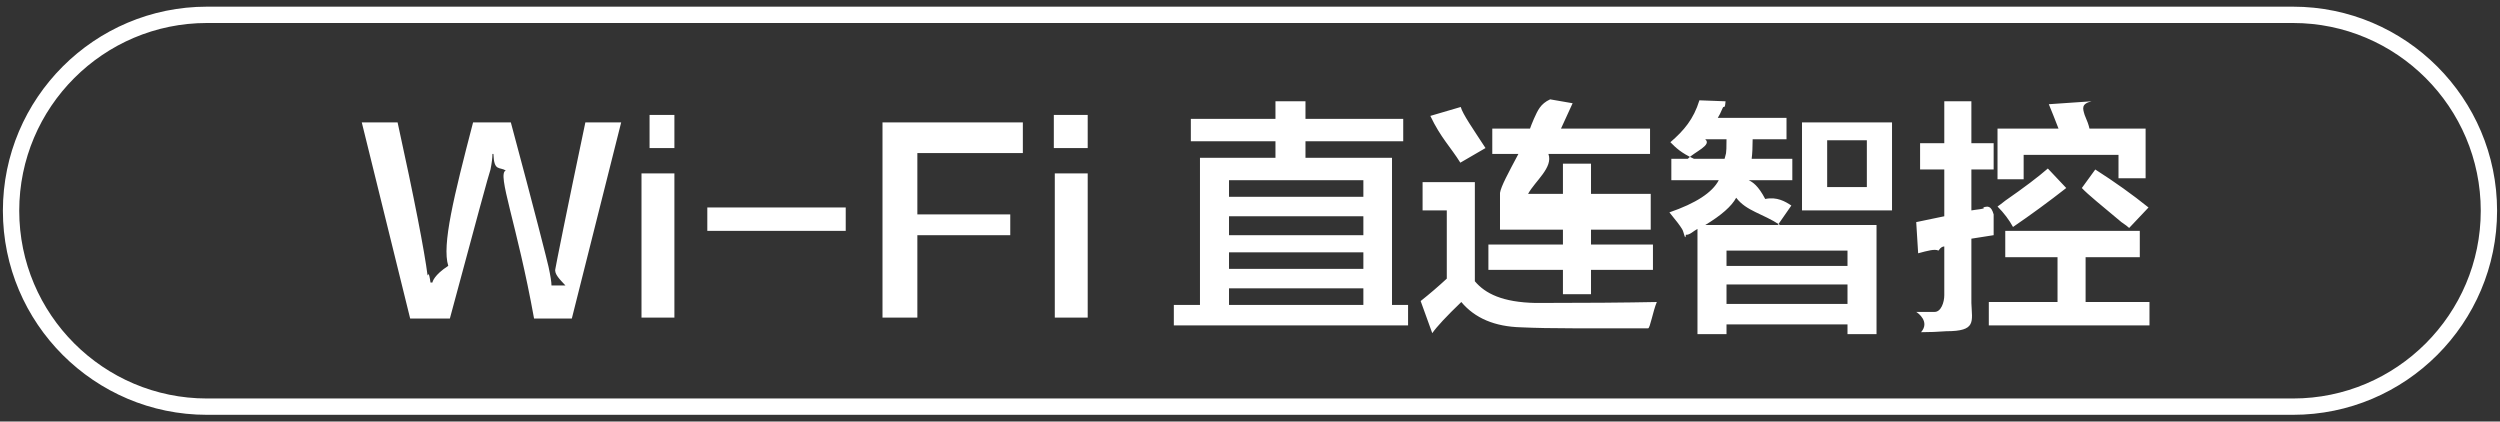<svg 
 xmlns="http://www.w3.org/2000/svg"
 xmlns:xlink="http://www.w3.org/1999/xlink"
 width="172px" height="29px">
<rect width="100%" height="100%" fill="#333333" stroke="none"/>
<path fill-rule="evenodd"  fill="rgb(255, 255, 255)"
 d="M157.759,28.539 L14.239,28.539 C6.498,28.539 0.199,22.241 0.199,14.499 C0.199,6.757 6.498,0.459 14.239,0.459 L157.759,0.459 C165.501,0.459 171.799,6.757 171.799,14.499 C171.799,22.241 165.501,28.539 157.759,28.539 ZM157.759,1.582 L14.239,1.582 C7.117,1.582 1.323,7.377 1.323,14.499 C1.323,21.621 7.117,27.416 14.239,27.416 L157.759,27.416 C164.882,27.416 170.676,21.621 170.676,14.499 C170.676,7.377 164.882,1.582 157.759,1.582 ZM136.830,20.778 L141.558,20.778 L141.558,17.694 L137.962,17.694 L137.962,15.884 L147.218,15.884 L147.218,17.694 L143.489,17.694 L143.489,20.778 L147.884,20.778 L147.884,22.386 L136.830,22.386 L136.830,20.778 ZM145.953,15.281 C144.621,14.164 143.644,13.382 143.23,12.935 L144.155,11.661 C145.487,12.511 146.707,13.382 147.818,14.275 L146.486,15.683 C146.396,15.594 146.219,15.460 145.953,15.281 ZM142.157,12.935 C140.959,13.873 139.737,14.768 138.495,15.616 C138.228,15.125 137.873,14.656 137.429,14.208 C137.562,14.119 137.739,13.985 137.962,13.806 C139.249,12.913 140.226,12.175 140.892,11.594 L142.157,12.935 ZM145.753,10.656 L139.227,10.656 L139.227,12.332 L137.429,12.332 L137.429,8.846 L141.625,8.846 C141.402,8.266 141.180,7.707 140.959,7.170 L143.90,6.969 C143.178,7.148 143.289,7.461 143.423,7.907 C143.599,8.310 143.711,8.623 143.755,8.846 L147.618,8.846 L147.618,12.264 L145.753,12.264 L145.753,10.656 ZM135.631,20.844 C135.675,22.140 135.99,22.788 133.900,22.788 C133.322,22.832 132.745,22.855 132.169,22.855 C132.79,22.140 131.969,21.537 131.836,21.46 C132.146,21.46 132.568,21.46 133.101,21.46 C133.544,21.46 133.767,20.800 133.767,20.308 L133.767,16.957 C133.677,16.957 133.544,16.980 133.367,17.24 C133.101,17.114 132.635,17.248 131.969,17.426 L131.836,15.281 L133.767,14.879 L133.767,11.661 L132.102,11.661 L132.102,9.851 L133.767,9.851 L133.767,6.969 L135.631,6.969 L135.631,9.851 L137.163,9.851 L137.163,11.661 L135.631,11.661 L135.631,14.477 C135.808,14.433 136.75,14.366 136.430,14.275 C136.740,14.186 136.985,14.119 137.163,14.75 C137.163,14.835 137.163,15.482 137.163,16.18 L135.631,16.421 L135.631,20.844 ZM123.978,8.42 L130.171,8.42 L130.171,14.477 L123.978,14.477 L123.978,8.42 ZM125.709,12.868 L128.439,12.868 L128.439,9.650 L125.709,9.650 L125.709,12.868 ZM121.447,13.69 C122.247,13.516 122.846,13.873 123.245,14.141 L122.313,15.482 L129.105,15.482 L129.105,22.990 L127.108,22.990 L127.108,22.319 L118.784,22.319 L118.784,22.990 L116.786,22.990 L116.786,15.750 C116.520,15.884 116.253,16.18 115.987,16.152 C115.942,16.64 115.854,15.929 115.721,15.750 C115.587,15.527 115.298,15.147 114.855,14.611 C116.675,13.985 117.807,13.248 118.251,12.399 L114.988,12.399 L114.988,10.924 L116.54,10.924 C115.654,10.522 115.276,10.143 114.922,9.784 C115.854,8.980 116.520,8.20 116.919,6.902 L118.717,6.969 C118.672,7.59 118.606,7.215 118.517,7.438 C118.384,7.752 118.273,7.974 118.184,8.109 L122.912,8.109 L122.912,9.583 L120.582,9.583 C120.582,10.120 120.559,10.566 120.515,10.924 L123.312,10.924 L123.312,12.399 L120.315,12.399 C120.582,12.532 120.958,12.757 121.447,13.69 ZM118.784,20.911 L127.108,20.911 L127.108,19.571 L118.784,19.571 L118.784,20.911 ZM118.784,18.297 L127.108,18.297 L127.108,17.24 L118.784,17.24 L118.784,18.297 ZM117.319,9.583 C117.8,9.985 116.608,10.433 116.120,10.924 L118.651,10.924 C118.739,10.522 118.784,10.76 118.784,9.583 L117.319,9.583 ZM117.319,15.482 L122.47,15.482 C121.25,14.678 120.159,14.53 119.450,13.605 C119.139,14.186 118.428,14.812 117.319,15.482 ZM108.196,22.587 C106.819,22.587 105.642,22.564 104.666,22.520 C102.846,22.475 101.470,21.894 100.538,20.778 C99.516,21.760 98.850,22.475 98.540,22.922 L97.741,20.711 C98.362,20.219 98.962,19.705 99.539,19.169 L99.539,14.477 L97.874,14.477 L97.874,12.532 L101.470,12.532 L101.470,19.35 C102.180,20.197 103.378,20.800 105.66,20.844 C108.928,20.844 111.902,20.822 113.989,20.778 C113.723,21.403 113.523,22.6 113.390,22.587 C111.81,22.587 109.350,22.587 108.196,22.587 ZM109.461,20.241 L107.530,20.241 L107.530,18.565 L102.402,18.565 L102.402,16.823 L107.530,16.823 L107.530,15.80 L103.2,15.80 L103.2,13.270 C103.268,12.824 103.756,11.929 104.467,10.589 L102.669,10.589 L102.669,8.846 L105.266,8.846 C105.310,8.712 105.399,8.489 105.532,8.176 C105.798,7.595 105.975,7.148 106.65,6.835 L108.196,7.103 L107.397,8.846 L113.523,8.846 L113.523,10.589 L106.531,10.589 C106.87,11.527 105.621,12.444 105.133,13.337 L107.530,13.337 L107.530,11.259 L109.461,11.259 L109.461,13.337 L113.57,13.337 L113.57,15.80 L109.461,15.80 L109.461,16.823 L113.723,16.823 L113.723,18.565 L109.461,18.565 L109.461,20.241 ZM98.407,7.974 L100.5,7.36 C100.626,7.840 101.359,8.891 102.203,10.186 L100.471,11.192 C99.805,10.120 99.117,9.47 98.407,7.974 ZM80.760,20.979 L82.558,20.979 L82.558,10.857 L87.752,10.857 L87.752,9.718 L81.93,9.718 L81.93,8.176 L87.752,8.176 L87.752,6.969 L89.817,6.969 L89.817,8.176 L96.542,8.176 L96.542,9.718 L89.817,9.718 L89.817,10.857 L95.77,10.857 L95.77,20.979 L96.875,20.979 L96.875,22.386 L80.760,22.386 L80.760,20.979 ZM84.556,20.979 L93.80,20.979 L93.80,19.839 L84.556,19.839 L84.556,20.979 ZM84.556,18.498 L93.80,18.498 L93.80,17.359 L84.556,17.359 L84.556,18.498 ZM84.556,16.18 L93.80,16.18 L93.80,14.879 L84.556,14.879 L84.556,16.18 ZM84.556,13.538 L93.80,13.538 L93.80,12.399 L84.556,12.399 L84.556,13.538 ZM72.570,11.929 L74.834,11.929 L74.834,21.850 L72.570,21.850 L72.570,11.929 ZM72.503,7.907 L74.834,7.907 L74.834,10.186 L72.503,10.186 L72.503,7.907 ZM63.114,14.75 L69.506,14.75 L69.506,16.18 L63.114,16.18 L63.114,21.850 L60.716,21.850 L60.716,8.42 L70.372,8.42 L70.372,10.53 L63.114,10.53 L63.114,14.75 ZM48.663,14.275 L58.186,14.275 L58.186,15.884 L48.663,15.884 L48.663,14.275 ZM44.135,11.929 L46.399,11.929 L46.399,21.850 L44.135,21.850 L44.135,11.929 ZM44.69,7.907 L46.399,7.907 L46.399,10.186 L44.69,10.186 L44.69,7.907 ZM36.744,21.917 C35.56,15.348 34.168,11.952 34.80,11.729 C34.35,11.460 33.991,11.81 33.947,10.589 L33.880,10.589 C33.880,10.857 33.835,11.215 33.747,11.661 C33.658,11.885 32.725,15.304 30.950,21.917 L28.220,21.917 L24.890,8.42 L27.354,8.42 C28.508,13.672 29.196,17.24 29.419,18.96 C29.507,18.678 29.574,19.125 29.618,19.437 L29.752,19.437 C29.752,19.393 29.862,18.924 30.84,18.29 C30.395,16.867 31.217,13.538 32.548,8.42 L35.145,8.42 C36.787,14.521 37.653,17.962 37.742,18.365 C37.876,18.991 37.942,19.415 37.942,19.638 L38.9,19.638 C38.53,19.236 38.119,18.856 38.209,18.498 C38.252,18.230 38.941,14.745 40.273,8.42 L42.737,8.42 L39.341,21.917 L36.744,21.917 Z"/>
</svg>
